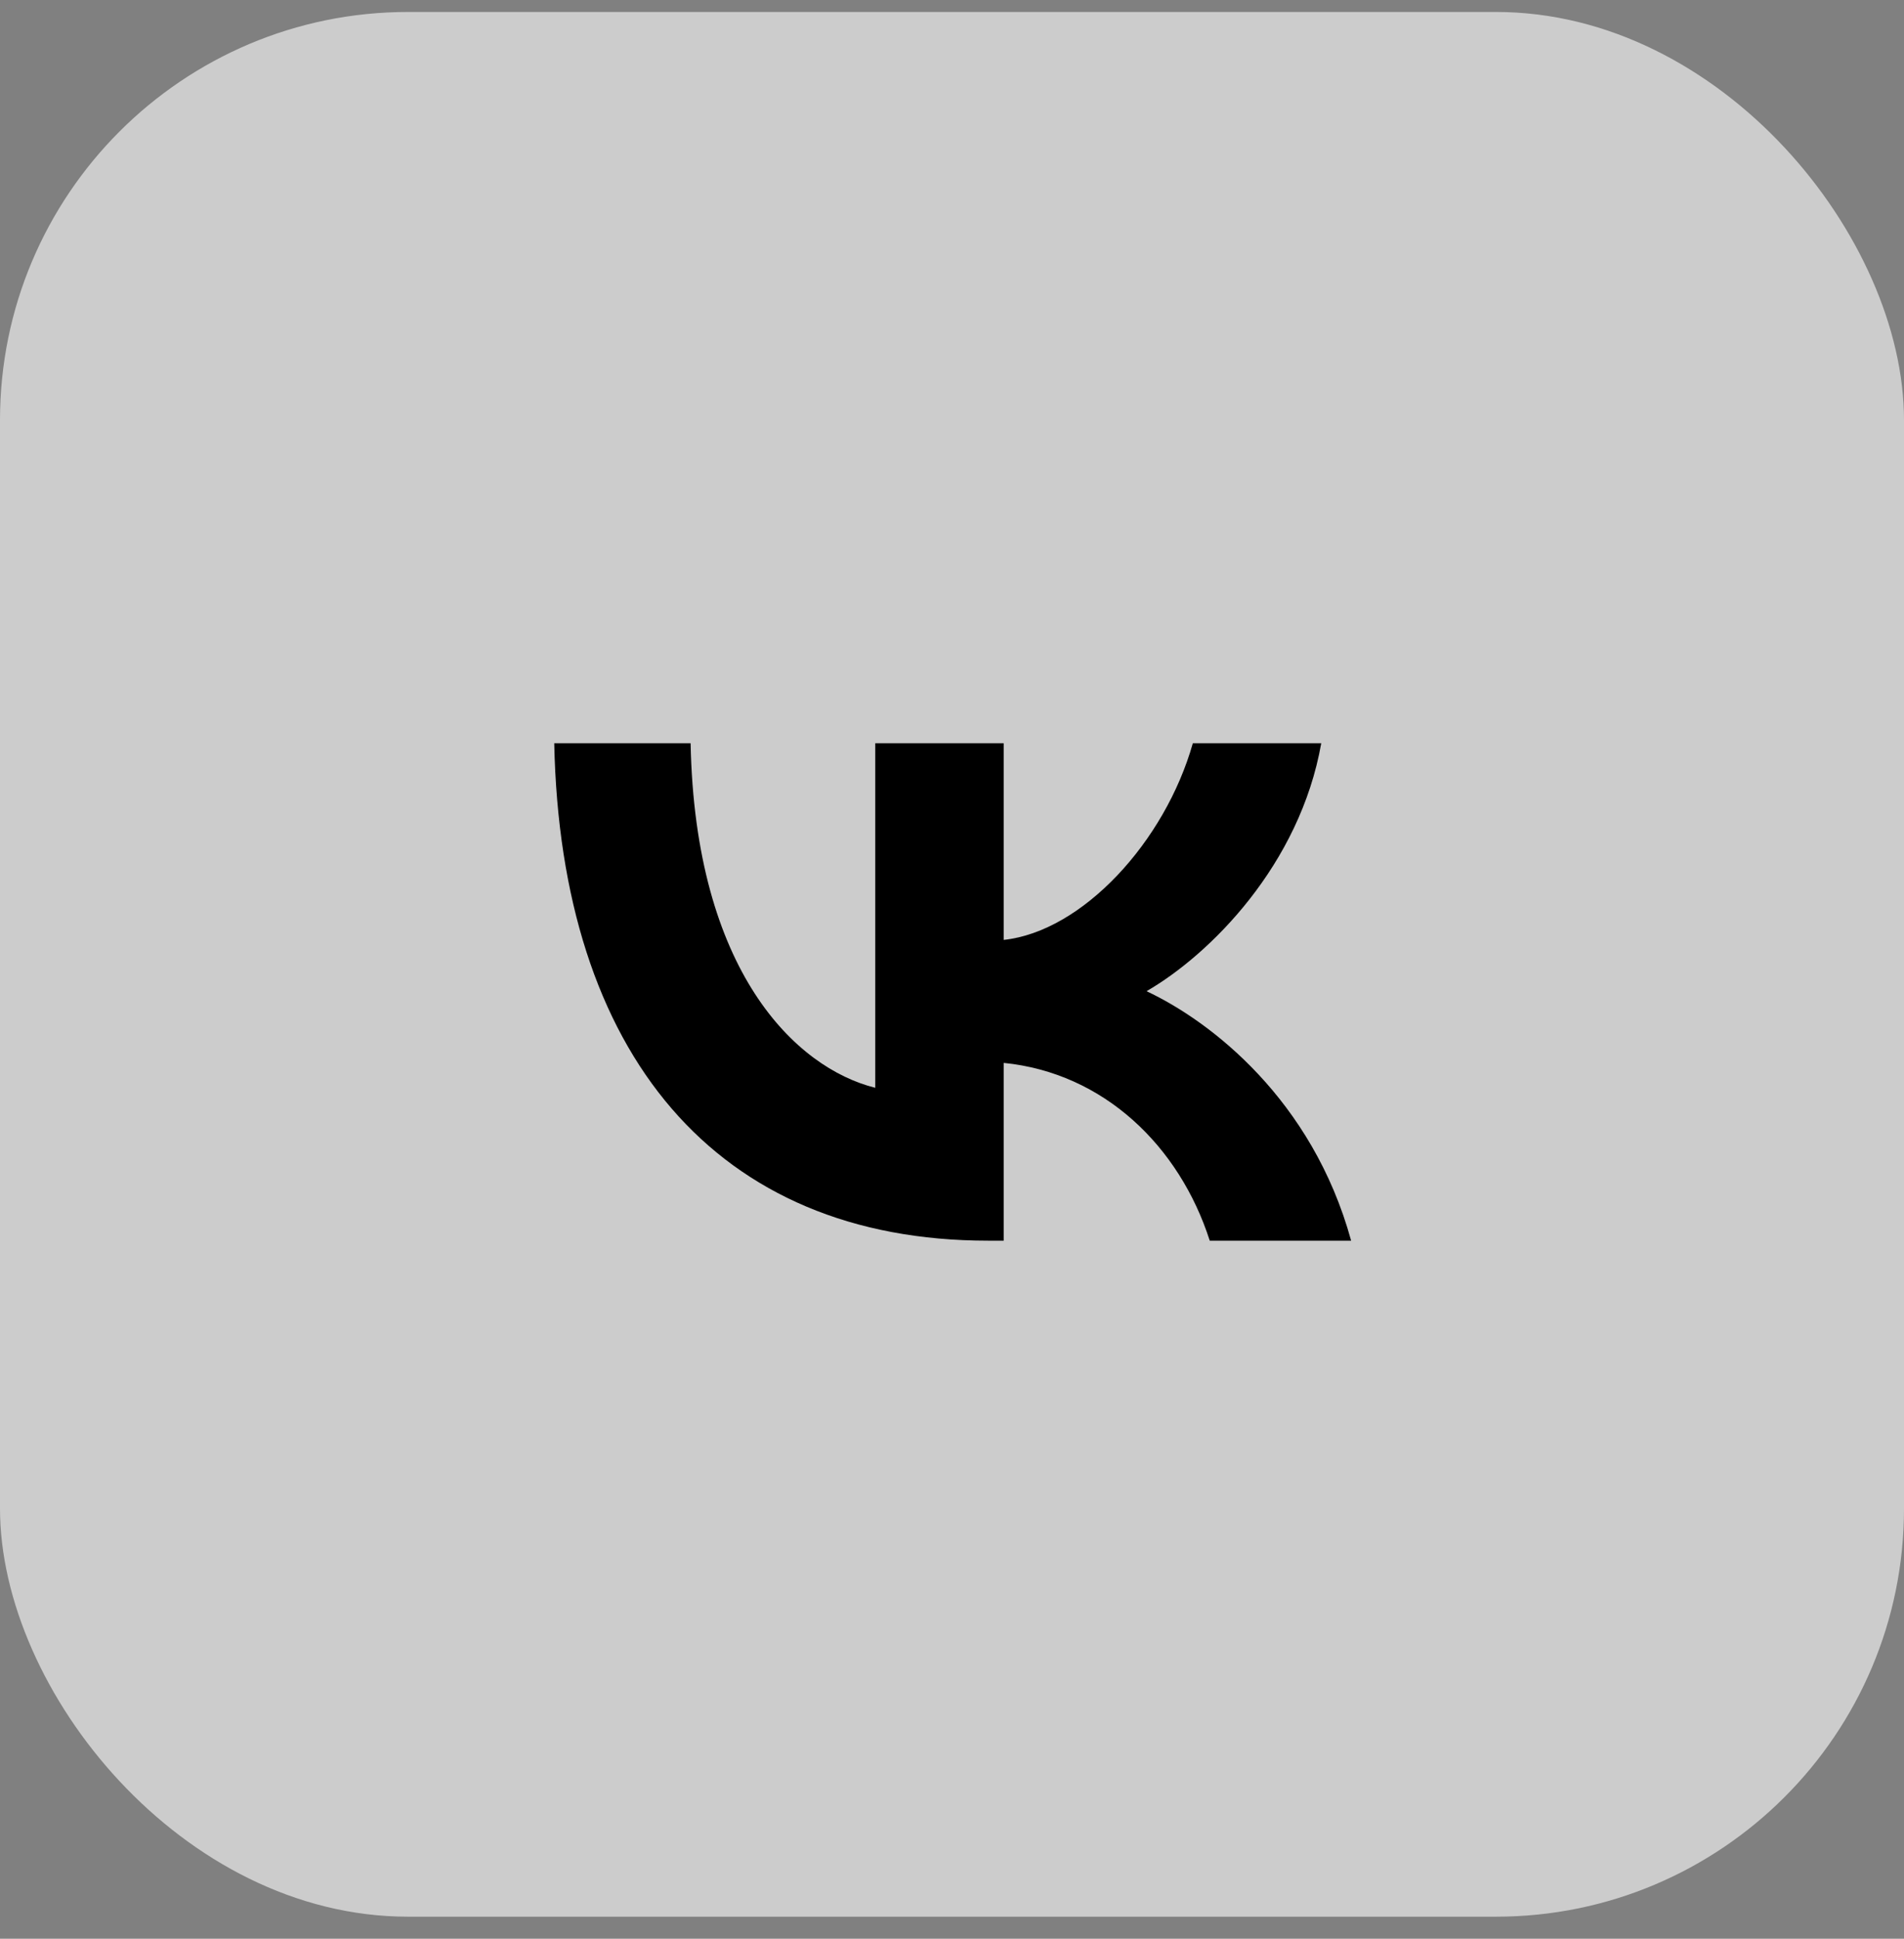<?xml version="1.0" encoding="UTF-8"?> <svg xmlns="http://www.w3.org/2000/svg" width="56" height="57" viewBox="0 0 56 57" fill="none"><rect x="0" y="0" width="56" height="57" fill="#808080" stroke="none"/><rect y="0.352" width="56" height="56" rx="12" fill="white" fill-opacity="0.6" style="fill:white;fill-opacity:0.6;"></rect><path d="M29.067 36.477C21.059 36.477 16.491 30.987 16.301 21.852H20.312C20.444 28.556 23.401 31.397 25.743 31.982V21.852H29.52V27.634C31.834 27.385 34.263 24.75 35.083 21.852H38.86C38.231 25.424 35.596 28.059 33.722 29.142C35.596 30.02 38.597 32.319 39.739 36.477H35.581C34.688 33.695 32.463 31.543 29.52 31.25V36.477H29.067Z" fill="#8497A6" style="fill:#8497A6;fill:color(display-p3 0.518 0.592 0.651);fill-opacity:1;"></path></svg> 